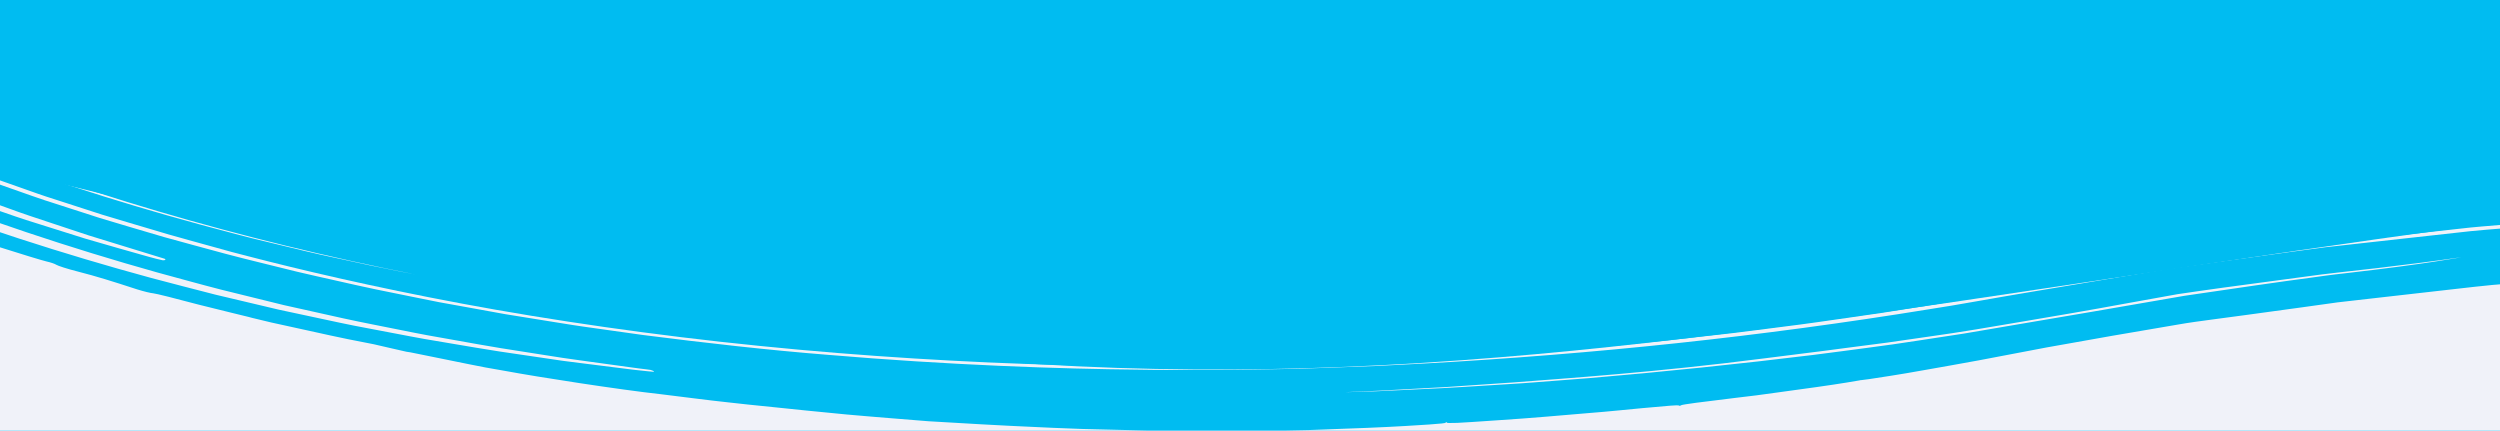 <svg width="1440" height="248" viewBox="0 0 1440 248" fill="none" xmlns="http://www.w3.org/2000/svg">
<rect width="1440" height="248" fill="#00BCF1"/>
<g clip-path="url(#clip0_2188_931387)">
<path fill-rule="evenodd" clip-rule="evenodd" d="M-82 75C-29.48 92.456 295.337 168.875 361.747 178.275C895.196 287.348 1211.38 105.533 1987.07 83.127C2448.01 78.799 2686.83 112.44 2948 158.879V304H-82V75Z" fill="#F0F2F9"/>
<g clip-path="url(#clip1_2188_931387)">
<path d="M-38.349 78.651C-46.017 75.563 -61.052 69.512 -66.819 67.176C-69.252 66.195 -72.419 64.901 -73.82 64.338C-75.186 63.733 -78.053 62.461 -80.187 61.542L-84.454 59.665L-85.188 59.352L-88.121 58.058L-91.222 56.681C-94.455 55.283 -97.789 53.823 -99.156 53.218L-101.789 52.07C-102.456 51.778 -105.556 50.443 -107.823 49.442C-109.79 50.339 -111.057 51.653 -111.59 53.447C-111.89 54.407 -111.657 55.367 -111.124 55.617C-110.59 55.868 -109.79 57.015 -109.357 58.184C-109.157 58.705 -108.89 59.206 -108.59 59.665C-105.99 60.833 -102.123 62.586 -97.789 64.526L-81.42 71.849C-80.087 72.412 -77.02 73.685 -74.62 74.686C-72.219 75.688 -68.852 77.086 -67.152 77.816C-61.785 80.069 -58.218 81.551 -54.084 83.282C-51.851 84.179 -47.883 85.953 -44.983 86.996C-40.416 88.749 -36.282 90.334 -32.482 91.795C-24.014 95.008 -16.38 98.075 -9.013 100.724C-1.612 103.332 5.322 105.773 11.99 108.131C18.657 110.488 24.991 112.783 31.525 114.807C38.392 117.039 48.294 120.232 58.728 123.611C69.262 126.845 80.43 130.058 89.531 132.791C93.498 133.981 99.699 135.858 107.5 137.945L108.2 138.153C113.034 139.489 118.401 140.97 124.302 142.597C130.202 144.225 136.57 146.061 143.537 147.751C171.607 155.053 214.678 165.276 266.05 174.873C317.422 184.491 377.195 193.191 437.302 199.221C497.408 205.334 557.748 208.818 609.754 210.216C622.755 210.717 635.223 210.779 647.058 210.967C652.958 211.05 658.726 211.134 664.293 211.217L680.461 211.176C690.862 211.134 700.464 211.176 709.164 211.071C717.865 210.904 725.666 210.758 732.4 210.612C749.435 210.404 765.037 209.694 778.839 209.235C792.673 208.839 804.641 208.067 814.476 207.608C820.51 207.295 827.344 206.94 834.511 206.565C841.679 206.085 849.179 205.584 856.614 205.083C864.014 204.562 871.349 204.145 878.116 203.602C884.883 203.039 891.084 202.538 896.318 202.1C917.253 200.493 935.822 198.532 937.789 198.365L942.956 197.823L947.857 197.343C948.823 197.218 954.091 196.801 961.758 195.945C969.426 195.09 979.493 193.963 990.261 192.753C1001.06 191.626 1012.7 189.978 1022.93 188.726C1033.13 187.412 1041.9 186.327 1046.63 185.597C1058.67 183.844 1071.34 182.113 1084.37 180.152C1097.37 178.065 1110.91 176 1124.74 173.705C1138.58 171.305 1152.78 168.844 1167.28 166.34C1181.98 163.878 1196.98 161.374 1212.22 158.829C1219.82 157.556 1227.49 156.263 1235.22 154.99C1239.09 154.343 1242.96 153.697 1246.82 153.05C1250.69 152.424 1254.66 151.944 1258.59 151.381C1274.33 149.211 1290.19 146.999 1306.13 144.809C1314.1 143.703 1322.06 142.597 1330.03 141.512L1336 140.678L1342.03 140.01L1354.07 138.675C1370.14 136.901 1386.14 135.128 1402.01 133.376C1406.74 132.854 1411.37 132.332 1415.91 131.832C1420.44 131.331 1424.91 130.809 1429.31 130.476C1438.11 129.745 1446.54 129.036 1454.68 128.347C1470.95 126.991 1485.91 125.74 1499.92 124.571C1513.88 123.236 1526.95 122.735 1539.22 121.984C1551.52 121.296 1563.06 120.628 1574.09 120.002C1585.16 119.418 1595.69 118.688 1606.03 118.291C1616.39 117.978 1626.5 117.665 1636.66 117.352C1646.83 117.039 1657 116.726 1667.47 116.414C1672.7 116.247 1678 116.101 1683.44 115.934C1686.14 115.85 1688.87 115.767 1691.64 115.683C1694.4 115.683 1697.2 115.662 1700.04 115.642C1712.67 115.579 1732.27 115.496 1753.61 115.391C1758.94 115.37 1764.41 115.349 1769.88 115.308C1775.35 115.308 1780.88 115.183 1786.31 115.37C1797.21 115.6 1807.95 115.829 1817.82 116.038C1827.68 116.247 1837.89 116.434 1847.89 116.643C1852.89 116.747 1857.82 116.852 1862.65 116.935C1867.49 117.019 1872.19 117.123 1876.69 117.373C1894.72 118.208 1909.79 118.896 1917.46 119.251C1964.33 121.045 1993.8 123.799 2013.9 125.155C2033.97 126.658 2044.57 127.283 2053.14 128.118C2063.68 129.161 2083.78 131.164 2097.85 132.562C2104.85 133.271 2113.65 134.127 2122.15 134.982C2130.65 135.837 2138.88 136.589 2144.69 137.423C2152.52 138.404 2166.12 140.114 2182.76 142.222C2191.09 143.265 2200.16 144.412 2209.66 145.622C2214.43 146.227 2219.26 146.833 2224.19 147.458C2229.09 148.147 2234.03 148.961 2239 149.691C2258.83 152.737 2279.03 155.846 2296.87 158.6L2309.77 160.582C2313.9 161.187 2317.74 162 2321.44 162.626C2328.77 163.961 2335.17 165.13 2340.34 166.069C2350.21 167.863 2362.28 170.054 2373.78 172.14C2379.51 173.183 2385.14 174.205 2390.24 175.144C2395.38 176.041 2399.98 176.918 2403.71 177.752C2417.81 180.736 2432.12 183.74 2448.58 187.224C2456.82 188.956 2465.59 190.813 2475.15 192.837L2482.49 194.38C2484.95 194.944 2487.46 195.57 2490.02 196.175C2495.16 197.406 2500.49 198.699 2506.09 200.055C2520.46 203.54 2541.56 208.63 2553 211.405C2558.36 212.72 2563.56 213.93 2568.73 215.244C2573.86 216.579 2579 217.935 2584.33 219.333C2589.7 220.773 2595.47 222.317 2602.43 224.174L2610.87 226.469L2618.5 228.576C2620 229.014 2628.44 231.392 2637.24 233.896L2649.57 237.464C2650.34 237.422 2651.21 237.318 2652.04 237.172C2653.91 236.838 2655.97 236.733 2656.61 236.921C2657.24 237.109 2658.74 236.775 2659.97 236.149C2662.31 235.002 2663.57 233.687 2663.91 232.185C2661.31 231.392 2657.77 230.307 2657.04 230.078L2654.01 229.16L2644.91 226.427L2641.3 225.363L2637.9 224.382L2637.07 224.132L2632.14 222.692L2624.77 220.564C2623.17 220.105 2619.6 219.083 2616.84 218.29L2610.27 216.433L2606.07 215.244L2595.9 212.469C2588.87 210.612 2581.77 208.714 2574.73 206.857C2567.66 205.042 2560.63 203.394 2553.9 201.724C2540.39 198.428 2527.96 195.382 2517.89 192.941C2509.19 190.855 2497.69 187.955 2486.06 185.242C2474.29 182.739 2462.49 180.214 2453.45 178.295C2447.35 176.98 2437.98 174.977 2426.28 172.474C2420.41 171.222 2413.98 169.845 2407.08 168.364C2400.18 166.841 2392.61 165.631 2384.81 164.128C2353.37 158.454 2316.34 151.047 2279.97 145.852C2261.86 143.056 2244.13 140.302 2227.69 137.757C2211.09 135.629 2195.82 133.689 2182.79 132.019C2169.75 130.35 2158.95 128.973 2151.32 127.993C2143.68 127.012 2139.25 126.449 2138.92 126.449C2138.82 126.449 2124.78 125.009 2107.45 123.257C2090.11 121.504 2067.08 119.168 2056.14 118.062C2047.91 117.185 2033.84 116.33 2015.67 114.932C2006.57 114.265 1996.47 113.513 1985.53 112.7C1974.57 111.949 1962.83 110.843 1950.36 110.384C1925.46 109.195 1898.09 107.901 1869.86 106.566C1841.55 105.94 1812.42 105.314 1784.05 104.688C1765.68 104.626 1744.81 104.813 1725.01 104.876C1715.11 104.918 1705.44 104.959 1696.5 105.001C1692.04 104.98 1687.74 105.126 1683.67 105.252C1679.6 105.377 1675.77 105.481 1672.23 105.606C1692.1 104.709 1712.04 104.918 1731.94 104.688L1761.81 104.48C1771.78 104.438 1781.71 104.229 1791.68 104.542C1831.45 105.418 1871.32 105.606 1910.99 107.859C1990.5 110.78 2069.48 117.916 2147.95 126.261L2206.53 133.605L2221.16 135.441L2228.49 136.359C2230.93 136.693 2233.33 137.089 2235.76 137.444L2264.76 141.888L2293.77 146.332L2308.27 148.543C2313.1 149.274 2317.94 150.004 2322.7 150.922L2380.08 161.333L2394.41 163.941C2399.18 164.817 2404.01 165.631 2408.68 166.674L2436.98 172.641C2455.82 176.667 2474.79 180.485 2493.52 184.7L2549.26 198.178C2558.53 200.452 2567.86 202.622 2577.1 204.979C2586.3 207.358 2595.47 209.778 2604.63 212.261C2623.04 217.226 2641.34 222.358 2659.51 227.658C2659.97 226.907 2660.27 225.822 2660.01 225.154C2659.87 224.8 2656.67 223.569 2652.87 222.4C2648.51 221.065 2645.91 220.043 2645.81 219.625C2645.74 219.25 2643.94 218.457 2641.77 217.831C2639.64 217.205 2637.54 216.287 2637.14 215.766C2636.7 215.223 2635.57 214.743 2634.44 214.618C2633.37 214.493 2632.44 214.18 2632.37 213.95C2632.3 213.7 2630.04 212.907 2627.3 212.198C2624.57 211.489 2621.57 210.529 2620.64 210.028C2619.7 209.548 2618.5 209.256 2617.97 209.381C2617.4 209.527 2616.4 209.256 2615.54 208.735C2614.74 208.255 2613.07 207.775 2611.84 207.671C2610.24 207.545 2609.7 207.316 2609.97 206.919C2610.1 206.732 2609.87 206.502 2609.43 206.273L2609.07 206.085C2609.07 206.085 2609.07 206.064 2608.73 205.96L2607.7 205.647L2603.17 204.353C2596.87 202.622 2590.03 200.994 2588.17 200.932C2586.13 200.869 2583.93 200.201 2579.73 198.449C2575.23 196.592 2573.06 196.07 2569.53 195.695C2566 195.34 2564.5 194.965 2562.26 193.796C2560.06 192.649 2558.83 192.336 2556.33 192.252C2554.6 192.211 2550.76 191.418 2547.79 190.521C2544.83 189.624 2542.26 189.06 2542.13 189.311C2541.99 189.54 2536.23 188.372 2529.33 186.703C2522.39 185.055 2504.69 180.819 2489.82 177.585C2478.69 175.374 2460.82 171.723 2441.08 167.633C2431.22 165.589 2420.88 163.419 2410.65 161.291C2400.41 159.205 2390.11 157.515 2380.68 155.72L2349.74 150.15C2341.07 148.585 2331 146.77 2320.04 144.788C2308.97 143.098 2296.97 141.262 2284.63 139.384C2277.77 138.341 2271.2 137.34 2265.16 136.422C2262.8 136.046 2260.66 135.691 2258.83 135.399C2255.2 134.794 2252.93 134.356 2252.86 134.231C2252.73 133.981 2252.33 133.835 2251.93 133.918C2251.83 133.918 2250.56 133.772 2248.3 133.48C2246.06 133.167 2242.86 132.729 2238.96 132.186C2231.19 130.976 2220.33 129.891 2208.56 128.452C2184.99 125.656 2162.39 123.048 2158.32 122.631C2154.25 122.255 2145.09 121.15 2137.82 120.607C2130.55 120.065 2120.38 119.314 2115.15 118.917C2098.88 117.811 2088.11 117.019 2075.61 115.996C2068.94 115.496 2056.71 114.39 2048.31 113.91C2022.11 112.47 2005.44 111.552 1989.24 110.655L1971.27 109.654L1962.27 109.153L1953.23 108.882C1929.73 108.298 1861.15 104.751 1843.69 104.605C1837.19 104.354 1825.55 103.895 1817.78 103.582C1810.02 103.29 1798.91 102.873 1793.08 102.664C1783.58 102.122 1769.84 102.164 1718.47 101.851C1714.27 101.851 1706 101.83 1696.1 101.809C1691.14 101.746 1685.8 101.955 1680.34 102.08C1674.87 102.226 1669.27 102.372 1663.87 102.518C1642.26 103.061 1613.29 103.812 1599.46 104.167C1574.76 105.418 1554.82 106.441 1530.62 107.672C1524.55 108.006 1518.25 108.339 1511.52 108.715C1504.82 109.195 1497.72 109.821 1490.05 110.447C1474.75 111.719 1457.21 113.18 1436.38 114.911C1418.81 116.163 1401.24 118.458 1383.64 120.294C1366.07 122.234 1348.57 124.154 1331.6 126.011C1297.89 130.663 1266.06 134.899 1239.32 138.737C1234.09 139.593 1220.25 141.992 1208.58 144.079C1196.92 146.165 1186.52 147.834 1185.45 147.792C1184.38 147.771 1183.22 148.001 1182.85 148.356C1182.48 148.689 1181.32 149.107 1180.25 149.274C1179.21 149.461 1169.18 151.297 1157.98 153.363C1147.14 155.449 1128.14 159.079 1115.74 161.479C1085.27 167.008 1014.8 178.42 939.889 185.618C902.552 189.54 864.114 192.169 829.644 194.276C821.01 194.693 812.609 195.09 804.541 195.486C796.474 195.862 788.706 196.279 781.339 196.446C766.604 196.863 753.436 197.364 742.435 197.489H741.635L733.9 197.635C730 197.656 719.432 197.719 706.297 197.802C693.129 197.573 678.794 197.343 664.96 197.114C651.125 196.696 637.79 196.363 626.489 196.279C606.987 195.298 594.185 194.652 585.518 194.214C576.85 193.775 572.283 193.462 569.149 193.442C563.115 193.296 550.714 192.983 536.279 192.273C529.078 191.856 521.344 191.397 513.677 190.938C505.976 190.479 498.308 190.041 491.241 189.394C479.64 188.309 468.505 187.287 458.071 186.306C447.67 185.138 437.969 184.053 429.068 183.072C420.167 182.134 412.199 181.09 405.232 180.152C398.264 179.234 392.33 178.462 387.563 177.836V177.877C383.429 177.293 379.062 176.793 374.362 176.021C366.561 174.811 355.06 173.037 348.826 172.077C337.058 170.387 327.19 168.385 312.255 165.631C307.455 164.733 298.054 163.064 291.453 161.687C284.852 160.373 276.385 158.683 272.651 157.932C270.817 157.515 264.583 156.492 256.249 154.74C247.915 153.008 237.347 150.817 226.546 148.585C215.778 146.311 206.11 143.933 198.976 142.305C195.443 141.471 192.542 140.782 190.509 140.281C188.475 139.781 187.342 139.489 187.275 139.447C187.042 139.259 186.608 139.238 186.275 139.405C186.108 139.489 183.908 139.113 180.608 138.341C178.941 137.945 176.974 137.486 174.807 136.985C169.34 135.65 163.372 134.189 157.138 132.645C112.467 121.462 74.596 109.57 71.229 108.59C37.792 98.262 -4.446 82.886 -22.714 75.208L-25.081 74.269L-26.148 73.852L-26.415 73.727L-27.448 73.268L-29.482 72.371C-30.782 71.807 -31.915 71.328 -32.582 71.077C-33.849 70.535 -34.715 69.93 -34.515 69.721C-34.282 69.512 -34.715 69.262 -35.416 69.158C-36.149 69.074 -36.716 68.657 -36.682 68.26C-36.682 67.676 -36.916 67.593 -37.882 67.885C-38.849 68.177 -39.149 68.073 -39.349 67.426C-39.549 66.779 -39.983 66.654 -41.45 66.821C-42.85 66.967 -43.316 66.863 -43.283 66.362C-43.216 65.465 -47.783 63.733 -48.484 64.401C-48.884 64.776 -49.417 64.609 -50.384 63.879C-51.151 63.316 -52.584 62.732 -53.617 62.586C-54.751 62.419 -55.551 62.064 -55.684 61.709C-55.784 61.376 -56.751 60.917 -57.851 60.708C-58.951 60.499 -61.718 59.519 -63.985 58.517C-66.285 57.537 -68.386 56.744 -68.719 56.848C-69.086 56.953 -69.919 56.619 -70.586 56.118C-71.286 55.575 -72.453 55.242 -73.386 55.283C-74.253 55.346 -76.453 54.72 -78.287 53.906C-80.12 53.093 -82.02 52.571 -82.554 52.717C-83.154 52.884 -85.754 52.029 -89.555 50.401C-92.655 48.983 -95.789 47.898 -96.322 48.002C-97.389 48.211 -98.756 48.878 -99.556 49.504L-82.887 57.266C-77.32 59.852 -71.819 62.502 -66.052 64.901L-48.917 72.266C-43.216 74.728 -37.516 77.232 -31.615 79.485C58.361 115.266 156.838 142.722 259.449 162C242.914 158.766 219.879 154.552 194.676 148.856C181.941 146.227 168.84 142.952 155.438 139.718C141.97 136.609 128.669 132.854 115.401 129.37C89.064 122.214 64.028 114.661 43.56 107.943C38.426 106.274 33.492 104.793 29.025 103.228C24.558 101.663 20.39 100.203 16.59 98.867C8.956 96.197 2.789 94.048 -1.545 92.525C-11.78 88.665 -28.348 82.406 -38.383 78.63L-38.349 78.651Z" fill="#00BCF1"/>
<path d="M2319.7 176.228C2318.44 176.269 2318.44 176.77 2319.67 177.333C2320.14 177.542 2328.91 179.274 2343.91 182.153C2351.41 183.593 2360.51 185.303 2370.88 187.285L2387.38 190.415C2393.21 191.458 2399.15 192.919 2405.45 194.254C2418.02 196.987 2431.58 199.95 2445.95 203.058C2460.32 206.209 2475.55 209.296 2490.89 213.302C2506.32 217.12 2522.26 221.063 2538.46 225.069C2546.53 227.114 2554.8 229.012 2562.86 231.203C2570.97 233.394 2579.1 235.584 2587.23 237.796C2601.87 242.115 2616.47 246.559 2627.34 249.959C2632.74 251.67 2637.24 253.11 2640.37 254.111C2643.47 255.113 2645.21 255.718 2645.07 255.718C2644.57 255.759 2643.47 256.49 2642.67 257.345C2642.61 257.429 2640.97 257.032 2638.11 256.281L2625.8 253.005C2615.4 250.21 2600.87 246.308 2584.33 242.031C2575.5 239.674 2566.5 237.316 2557.36 234.959C2548.2 232.643 2538.83 230.494 2529.43 228.22C2510.59 223.692 2491.36 219.102 2471.92 214.429C2452.15 210.298 2432.15 206.104 2412.05 201.911C2407.01 200.868 2401.98 199.803 2396.95 198.76C2391.91 197.696 2386.88 196.632 2381.74 195.777L2351.04 190.269C2340.81 188.433 2330.61 186.597 2320.41 184.761C2315.3 183.843 2310.2 182.925 2305.14 182.007C2300.04 181.152 2294.87 180.421 2289.77 179.628C2269.27 176.52 2248.96 173.453 2228.93 170.428C2218.96 168.8 2208.89 167.653 2198.96 166.422C2189.02 165.191 2179.19 163.981 2169.46 162.771C2149.99 160.413 2131.08 157.805 2112.45 156.24C2093.91 154.446 2075.95 152.715 2058.71 151.045C2054.41 150.628 2050.14 150.211 2045.94 149.815C2041.71 149.439 2037.51 149.209 2033.37 148.897C2025.11 148.312 2017.04 147.749 2009.17 147.207C1993.47 146.101 1978.63 145.078 1964.83 144.098C1957.93 143.535 1951.27 143.305 1944.86 143.034C1938.46 142.763 1932.33 142.491 1926.5 142.241C1903.16 141.24 1884.46 140.426 1871.59 139.883C1865.16 139.654 1860.12 139.675 1856.72 139.591L1852.82 139.55H1851.42C1849.39 139.842 1848.49 140.238 1849.49 140.384C1849.69 140.405 1851.62 140.489 1855.22 140.593C1858.79 140.718 1863.99 140.801 1870.62 141.073C1883.89 141.761 1903.03 142.763 1926.83 144.014C1932.76 144.327 1939.03 144.64 1945.53 144.974L1955.5 145.496C1958.9 145.704 1962.33 146.017 1965.83 146.268C1979.87 147.353 1994.9 148.521 2010.8 149.752C2042.68 151.817 2077.65 155.907 2114.95 159.704C2264.03 175.81 2444.88 209.985 2580.17 248.103C2594.6 252.4 2607.07 256.281 2615.94 259.077L2626.3 262.394C2628.7 263.187 2630 263.646 2630 263.646C2628.87 265.169 2618.94 261.747 2612.37 263.604C2612.04 263.688 2611.7 263.479 2611.37 263.708C2610.87 264.042 2610.27 263.875 2608.9 263.041C2607.44 262.144 2606.84 262.018 2605.77 262.352C2604.84 262.644 2603.9 262.498 2602.54 261.852C2600 260.642 2592.77 258.555 2592.5 258.952C2592.37 259.118 2590.53 258.68 2588.4 257.971C2585.6 257.032 2583.1 256.239 2580.93 255.572L2577.9 254.654L2576.57 254.257L2572.83 253.235C2558.76 249.459 2550.83 247.56 2549.5 247.518C2547.53 247.456 2546 246.976 2544.03 245.954C2542.26 245.015 2540.26 244.451 2538.53 244.389C2534.96 244.243 2520.43 240.55 2519.29 239.528C2518.83 239.09 2516.96 238.38 2515.13 237.942C2513.33 237.504 2512.49 237.692 2513.33 238.318C2514.63 239.319 2512.43 238.881 2498.92 235.438C2490.12 233.206 2482.89 231.579 2482.76 231.808C2482.62 232.038 2480.72 231.558 2478.49 230.681C2476.29 229.826 2473.59 229.054 2472.42 228.95C2471.29 228.846 2468.72 228.178 2466.72 227.489C2463.05 226.196 2441.68 221.543 2395.65 211.529C2382.31 208.462 2369.38 206.104 2367.34 205.499C2365.31 204.936 2362.64 204.498 2361.54 204.54C2360.41 204.581 2354.68 203.58 2348.74 202.307C2338.31 200.054 2329.34 198.489 2314.17 196.257C2310.14 195.673 2306.07 194.817 2305.07 194.358C2304.57 194.17 2301.47 193.378 2296.77 192.564C2292.07 191.75 2285.8 190.749 2279.2 189.726C2266.67 187.807 2253.83 185.825 2250.8 185.366C2250.1 185.262 2249.1 185.116 2248.56 185.074C2247.7 184.99 2242.03 184.093 2237.73 183.363C2234.1 182.779 2215.26 179.754 2212.33 179.462C2210.69 179.253 2207.03 178.815 2204.16 178.439C2199.96 177.897 2189.62 176.603 2179.62 175.331C2178.79 175.226 2174.42 174.809 2169.86 174.413C2165.29 174.016 2161.15 173.62 2160.65 173.536L2158.45 173.161C2157.75 173.036 2151.79 172.431 2145.19 171.805C2138.59 171.22 2129.68 170.219 2125.32 169.927C2120.98 169.593 2111.32 168.842 2103.88 168.258C2095.08 167.59 2079.25 166.255 2062.71 164.836C2054.44 164.169 2046.01 163.292 2038.14 162.792C2030.27 162.291 2023.01 161.832 2017.14 161.456C2007 160.789 1990.2 159.808 1979.84 159.266C1976.33 159.099 1970.93 158.765 1964.17 158.327C1960.8 158.139 1957.1 157.805 1953.07 157.638L1940.3 157.117C1922.36 156.303 1901.06 155.364 1880.66 154.446C1875.56 154.238 1870.52 153.904 1865.59 153.799C1860.66 153.695 1855.86 153.591 1851.22 153.486C1841.95 153.257 1833.45 153.048 1826.25 152.881C1819.02 152.673 1813.08 152.485 1808.95 152.381L1804.15 152.193C1803.05 152.13 1802.45 152.089 1802.48 152.047L1797.38 151.838C1794.22 151.734 1789.88 151.588 1785.08 151.421C1775.51 151.15 1762.75 151.171 1756.71 151.045C1747.61 150.899 1725.81 150.795 1698.5 150.712C1671.24 151.108 1638.5 152.13 1607.5 152.902C1584.46 154.092 1554.19 155.677 1540.29 156.387C1531.42 156.887 1523.19 157.138 1515.52 157.743C1507.85 158.348 1500.68 158.911 1493.82 159.433C1480.08 160.538 1467.61 161.54 1454.98 162.541C1448.64 163.063 1442.31 163.584 1435.71 164.127C1429.14 164.711 1422.41 165.566 1415.24 166.338C1400.94 167.966 1385.07 169.76 1366.2 171.909L1346.47 174.162C1339.7 175.101 1332.83 176.061 1326.27 176.979C1313.1 178.773 1301.13 180.421 1293.49 181.464C1286.89 182.341 1280.33 183.238 1273.83 184.093C1267.29 184.97 1260.82 185.825 1254.46 186.952C1241.72 189.121 1229.09 191.291 1216.52 193.44C1203.99 195.673 1191.45 197.884 1178.92 200.116C1165.88 202.599 1152.81 205.082 1139.65 207.586C1128.01 209.755 1118.01 211.445 1109.58 212.968C1101.14 214.45 1094.27 215.681 1088.81 216.494C1077.87 218.226 1072.67 218.977 1072.2 218.935C1071.97 218.935 1071.47 218.977 1071.1 219.102C1070.44 219.227 1060.3 221.001 1046.44 222.941L1023.63 226.092L1011.56 227.74C1007.53 228.22 1003.56 228.699 999.763 229.158C980.095 231.495 968.993 232.997 968.427 233.394C967.793 233.811 967.293 233.853 966.86 233.519C966.527 233.289 961.393 233.644 945.824 235.105C938.057 235.793 927.689 236.961 913.954 238.025C900.219 239.152 883.218 240.759 862.082 242.115C850.948 242.887 843.78 243.367 839.38 243.575C834.979 243.742 833.346 243.659 833.312 243.429C833.246 242.97 833.079 242.991 832.645 243.492C832.412 243.763 830.012 244.034 823.211 244.514C816.41 244.931 805.209 245.745 787.407 246.454C774.739 246.934 763.905 247.331 753.837 247.706C743.769 247.956 734.468 248.082 724.867 248.228L710.099 248.415C704.998 248.436 699.731 248.374 694.064 248.353C688.43 248.311 682.463 248.249 675.995 248.207C669.528 248.165 662.594 248.082 655.06 247.852C648.059 247.685 633.757 247.331 623.256 247.08C612.755 246.746 599.554 246.121 593.887 245.849C588.219 245.557 575.351 245.036 565.35 244.41C553.516 243.721 543.481 243.158 534.747 242.636C526.013 241.969 518.578 241.364 511.978 240.8C506.144 240.279 495.109 239.465 487.542 238.735C468.973 236.92 456.038 235.668 446.971 234.666C434.669 233.435 424.902 232.413 419.468 231.766C408.7 230.64 391.365 228.366 380.864 227.093C356.461 224.422 309.423 217.078 291.587 213.761C287.787 213.094 283.453 212.342 279.486 211.633C275.552 210.861 272.052 210.173 269.852 209.735C265.485 208.858 256.484 207.022 249.816 205.666L236.415 202.954L234.081 202.599C233.548 202.516 229.447 201.577 224.947 200.513C220.446 199.449 216.079 198.447 215.246 198.28C205.078 196.298 194.544 194.233 190.31 193.231C187.41 192.585 183.743 191.771 182.076 191.416C179.175 190.728 159.907 186.534 156.206 185.741C151.806 184.74 146.105 183.363 145.272 183.113C144.772 182.967 143.772 182.695 143.072 182.529C140.038 181.757 127.07 178.669 114.535 175.497C101.367 171.972 89.532 169.009 88.266 168.946C86.999 168.884 82.765 167.861 78.898 166.651C64.363 161.915 55.629 159.182 44.894 156.428C38.76 154.884 33.226 153.069 32.426 152.506C31.626 151.963 29.093 151.108 26.892 150.628C24.659 150.127 11.924 146.247 -1.411 142.012C-23.813 134.188 -40.448 128.68 -51.416 124.424L-64.484 119.667L-68.418 118.29L-69.751 117.852C-70.085 117.747 -69.985 117.81 -70.118 117.789C-70.751 117.789 -71.318 117.601 -71.418 117.393C-71.518 117.163 -72.185 117.038 -72.952 117.101C-73.718 117.163 -74.152 117.038 -73.952 116.808C-73.752 116.6 -75.152 115.911 -77.152 115.285C-80.119 114.242 -80.486 113.992 -79.586 113.575C-79.019 113.324 -78.819 112.97 -79.219 112.823C-79.586 112.657 -80.219 112.698 -80.619 112.886C-81.553 113.345 -84.72 112.218 -84.82 111.384C-84.853 110.988 -85.353 110.862 -86.186 111.092C-87.12 111.342 -87.487 111.238 -87.487 110.737C-87.487 110.09 -93.587 107.566 -105.188 103.414C-107.389 102.621 -109.056 101.849 -108.889 101.703C-108.689 101.536 -110.356 100.723 -112.456 99.867C-114.556 98.991 -116.99 98.01 -118.557 97.614C-120.223 97.176 -120.923 96.717 -121.023 96.049C-121.124 95.298 -121.624 95.006 -123.69 94.63C-125.591 94.276 -126.157 94.005 -125.957 93.567C-125.824 93.254 -126.324 93.17 -126.357 92.941C-127.257 88.351 -137.292 84.428 -135.692 83.072C-135.692 83.072 -135.125 83.26 -134.092 83.677C-133.058 84.094 -131.558 84.7 -129.658 85.471C-125.857 87.036 -120.357 89.269 -113.756 91.981C-107.222 94.776 -99.154 97.656 -90.587 100.952C-86.286 102.58 -81.819 104.269 -77.252 106.001C-74.985 106.857 -72.652 107.733 -70.351 108.609C-67.984 109.444 -65.584 110.257 -63.184 111.092C-14.845 129.786 36.66 146.393 86.865 160.038C99.5 163.313 111.901 166.672 124.169 169.739C136.537 172.681 148.705 175.56 160.54 178.356C172.541 180.922 184.209 183.426 195.544 185.846C201.178 187.098 206.845 188.12 212.379 189.184C217.913 190.248 223.347 191.27 228.714 192.293C234.048 193.294 239.282 194.337 244.416 195.234C249.583 196.111 254.65 196.966 259.584 197.801C269.452 199.428 278.786 201.118 287.72 202.453L312.756 206.146C316.623 206.709 320.357 207.252 323.924 207.794C327.491 208.295 330.925 208.691 334.192 209.109C347.227 210.736 357.594 212.05 364.729 212.948C371.896 213.782 375.93 214.116 376.263 214.137C377.297 214.116 376.563 213.636 374.63 213.052C374.563 213.052 373.596 212.906 371.763 212.676C369.929 212.447 367.262 212.155 363.828 211.654C356.928 210.694 346.893 209.317 334.159 207.565C327.791 206.73 320.791 205.645 313.223 204.435C305.622 203.246 297.455 201.952 288.687 200.575C279.953 199.198 270.785 197.446 261.084 195.756C256.25 194.901 251.25 194.003 246.183 193.106C241.082 192.209 235.981 191.103 230.714 190.081C220.213 187.932 209.212 185.888 198.011 183.426C186.843 180.943 175.275 178.356 163.44 175.727C151.739 172.848 139.738 169.885 127.47 166.86C115.269 163.751 103.034 160.288 90.499 156.908C40.727 142.95 -10.512 125.947 -58.817 106.731C-61.284 105.751 -63.751 104.77 -66.184 103.79C-68.585 102.767 -70.951 101.745 -73.285 100.723C-77.986 98.699 -82.586 96.696 -87.02 94.776C-91.454 92.857 -95.721 91 -99.788 89.248C-103.788 87.454 -107.455 85.659 -110.889 84.053C-117.69 80.798 -123.29 78.107 -127.224 76.208C-131.125 74.289 -133.291 73.162 -133.191 73.058C-132.358 72.202 -131.858 71.284 -132.058 70.971C-132.058 70.93 -131.425 71.18 -130.124 71.701C-128.858 72.223 -126.991 72.995 -124.624 73.976C-119.957 75.937 -113.323 78.733 -105.689 81.945C-98.154 85.242 -89.22 88.601 -80.319 92.064C-71.352 95.465 -62.517 99.137 -54.05 101.995C-44.082 105.751 -34.381 109.402 -25.047 112.928C-15.512 116.224 -6.378 119.395 2.323 122.4C6.69 123.881 10.857 125.425 15.058 126.719L27.226 130.557C35.093 133.04 42.394 135.335 49.028 137.422C62.529 141.386 73.531 144.453 81.198 146.643C88.832 148.855 93.333 149.898 93.733 149.919C95.266 149.981 95.733 149.585 94.833 149.043C94.1 148.813 77.631 143.743 50.862 135.523C44.261 133.332 37.06 130.954 29.293 128.367C21.525 125.801 13.191 123.088 4.657 119.917C-3.944 116.829 -12.979 113.554 -22.413 110.174C-31.614 106.564 -41.215 102.83 -51.049 98.991C-59.117 95.799 -67.518 91.793 -76.085 88.058C-84.586 84.261 -93.087 80.61 -100.188 77.043C-107.389 73.537 -113.623 70.512 -118.023 68.363C-122.424 66.194 -124.957 64.9 -124.757 64.858C-124.057 64.754 -123.457 64.378 -123.39 64.045C-123.29 63.314 -119.29 61.708 -118.49 62.083C-118.19 62.23 -116.823 62.167 -115.456 61.979C-114.089 61.791 -112.856 61.812 -112.689 62.063C-112.523 62.313 -111.856 62.271 -111.189 61.979C-110.956 61.875 -110.589 61.77 -110.156 61.687L-106.389 63.356C-105.822 63.606 -104.588 64.17 -103.622 64.608L-95.254 68.343C-94.987 68.468 -93.52 69.135 -91.987 69.824C-90.454 70.512 -89.087 71.138 -88.887 71.222L-88.12 71.555L-83.62 73.579C-81.353 74.539 -78.252 75.812 -76.752 76.438C-75.252 77.063 -71.952 78.44 -69.385 79.525C-66.351 80.777 -60.884 83.051 -55.15 85.43C-52.283 86.598 -49.416 87.871 -46.582 88.893C-39.548 91.584 -33.047 94.088 -27.814 96.091C-23.746 97.656 -19.046 99.45 -14.012 101.39C-8.845 103.205 -3.344 105.146 2.156 107.107C13.191 110.988 24.192 114.972 32.926 117.643C38.46 119.437 46.828 122.129 57.229 125.488C67.73 128.721 80.498 132.393 94.5 136.545C105.367 139.612 117.335 142.742 130.037 146.226C142.805 149.627 156.606 152.861 170.941 156.47C178.142 158.223 185.643 159.808 193.21 161.54C200.811 163.209 208.479 165.066 216.413 166.672L240.582 171.575C244.682 172.41 248.783 173.223 252.917 174.058C257.084 174.809 261.284 175.581 265.518 176.332C273.952 177.855 282.486 179.399 291.054 180.964C299.722 182.362 308.423 183.759 317.19 185.178C321.557 185.888 325.958 186.597 330.358 187.285C334.759 187.995 339.226 188.558 343.66 189.205C352.561 190.457 361.462 191.708 370.363 192.96C406.133 197.509 442.037 201.619 476.774 204.373C546.148 210.277 610.288 212.489 656.893 212.927C662.727 213.052 668.261 213.073 673.528 213.073C678.796 213.073 683.763 213.073 688.397 213.073C697.664 213.052 705.698 213.156 712.233 213.01C725.334 212.801 732.601 212.697 732.601 212.697C737.635 212.593 743.203 212.489 749.337 212.363C755.471 212.155 762.171 211.904 769.439 211.654L793.108 210.778C801.576 210.34 810.677 209.881 820.411 209.38C918.855 203.914 1013.63 193.983 1111.81 178.022C1126.14 175.894 1148.08 171.742 1172.72 167.653C1197.35 163.522 1224.22 159.036 1247.32 155.176C1264.99 152.61 1281.36 150.42 1296.6 148.271C1311.86 146.184 1326 144.119 1339.47 142.408C1366.54 139.404 1390.64 136.754 1414.41 134.104C1426.24 132.644 1438.21 131.893 1450.31 130.829C1462.45 129.827 1474.85 128.784 1487.85 127.699C1513.75 125.196 1542.32 124.027 1575.86 122.024C1582.46 121.649 1590.96 121.169 1600.73 120.606C1610.5 120.209 1621.53 119.938 1633.1 119.562C1644.67 119.208 1656.77 118.853 1668.7 118.478C1680.64 118.144 1692.44 117.622 1703.41 117.726C1718.07 117.664 1732.98 117.601 1747.84 117.539L1770.15 117.434C1773.85 117.434 1777.55 117.393 1781.25 117.372C1784.95 117.455 1788.61 117.518 1792.28 117.601C1821.58 118.269 1849.99 118.665 1875.79 119.437C1901.56 120.626 1924.73 121.69 1943.63 122.567C1962.53 123.255 1977.03 124.632 1985.6 125.196C1996.97 126.03 2021.01 127.783 2039.04 129.097C2048.08 129.66 2056.18 130.537 2062.08 131.121C2067.98 131.705 2071.64 132.081 2071.68 132.081C2072.34 132.143 2090.18 133.917 2117.38 136.608C2124.18 137.296 2131.58 137.964 2139.42 138.84C2147.22 139.821 2155.45 140.864 2164.05 141.949C2181.22 144.119 2199.79 146.455 2218.73 148.834C2223.46 149.376 2228.2 150.086 2232.9 150.837L2247.06 153.027C2256.5 154.488 2265.93 155.928 2275.23 157.367C2293.77 160.288 2311.87 162.792 2328.07 165.963C2360.61 171.93 2387.15 176.666 2399.91 179.128C2418.62 183.092 2448.89 189.476 2467.19 193.336C2472.45 194.483 2478.42 195.631 2484.72 197.112C2490.99 198.635 2497.72 200.262 2504.72 201.952C2518.73 205.332 2533.79 208.983 2548.53 212.572C2555.9 214.387 2563.23 216.056 2570.2 217.892C2577.17 219.728 2583.87 221.502 2590.13 223.15L2601.84 226.321L2610.1 228.574L2617.77 230.681L2622.9 232.121L2623.77 232.371L2627.3 233.373L2631.07 234.437C2634.94 235.543 2638.91 236.711 2640.54 237.191L2643.71 238.109L2647.94 239.361C2648.01 239.632 2648.07 239.882 2648.04 240.049C2647.94 240.55 2648.24 240.946 2648.67 240.905C2649.11 240.884 2649.77 241.531 2650.14 242.386C2650.51 243.22 2651.11 243.992 2651.44 244.097C2652.34 244.368 2651.97 247.31 2651.01 247.706C2650.54 247.894 2650.31 248.395 2650.51 248.833C2650.54 248.937 2648.71 248.499 2645.44 247.644L2631.87 244.118C2620.6 241.176 2605.54 237.274 2590.43 233.54C2582.2 231.412 2574 229.263 2565.8 227.135C2557.63 224.986 2549.3 223.171 2541.13 221.189C2524.76 217.308 2508.66 213.511 2493.09 209.818C2477.62 205.958 2462.22 202.996 2447.72 199.991C2433.22 197.008 2419.48 194.191 2406.81 191.583C2400.45 190.331 2394.45 188.934 2388.55 187.974L2371.88 185.053C2361.41 183.238 2352.21 181.652 2344.64 180.317C2329.44 177.709 2320.54 176.228 2319.97 176.249L2319.7 176.228ZM1417.87 148.145C1400.51 150.628 1385 152.589 1370.24 154.321C1355.47 156.094 1341.3 157.388 1326.87 159.474C1312.36 161.415 1297.4 163.438 1280.69 165.671C1272.36 166.839 1263.59 168.049 1254.26 169.447C1245.02 171.074 1235.26 172.827 1224.75 174.767C1203.75 178.648 1184.25 181.986 1165.61 185.116C1146.81 188.329 1129.14 191.375 1112.04 193.732L1087.01 197.342C1078.77 198.406 1070.7 199.449 1062.74 200.492C1046.84 202.683 1031.23 204.435 1015.77 206.48C953.792 214.471 901.253 217.976 871.283 220.312C856.815 221.314 844.18 222.169 833.246 222.92C822.278 223.525 813.043 224.026 805.376 224.443C790.074 225.361 781.007 225.549 777.24 225.779C773.472 225.945 774.939 225.925 780.607 225.758L792.108 225.403L809.076 224.61L830.712 223.567C838.613 223.212 847.114 222.566 856.181 222.044C865.216 221.439 874.783 220.98 884.684 220.166C894.586 219.394 904.853 218.602 915.388 217.788C957.426 214.241 1003.16 209.526 1044.13 204.477C1055.17 203.1 1065.6 201.66 1075.64 200.346C1080.64 199.657 1085.57 199.052 1090.37 198.343C1095.17 197.634 1099.84 196.924 1104.47 196.236C1113.71 194.817 1122.61 193.461 1131.31 192.126C1139.95 190.644 1148.41 189.205 1156.75 187.786C1173.25 184.99 1189.38 182.236 1206.05 179.399C1222.62 176.541 1239.76 173.578 1258.32 170.365C1295.8 164.836 1309.26 162.938 1318.26 161.686L1330.87 159.975C1335.57 159.349 1341.6 158.389 1351.53 157.325C1398.21 151.943 1417.94 148.125 1417.94 148.125L1417.87 148.145Z" fill="#00BCF1"/>
</g>
</g>
<defs>
<clipPath id="clip0_2188_931387">
<rect width="1442" height="156" fill="white" transform="translate(-1 92)"/>
</clipPath>
<clipPath id="clip1_2188_931387">
<rect width="2800" height="216" fill="white" transform="translate(-136 48)"/>
</clipPath>
</defs>
</svg>
